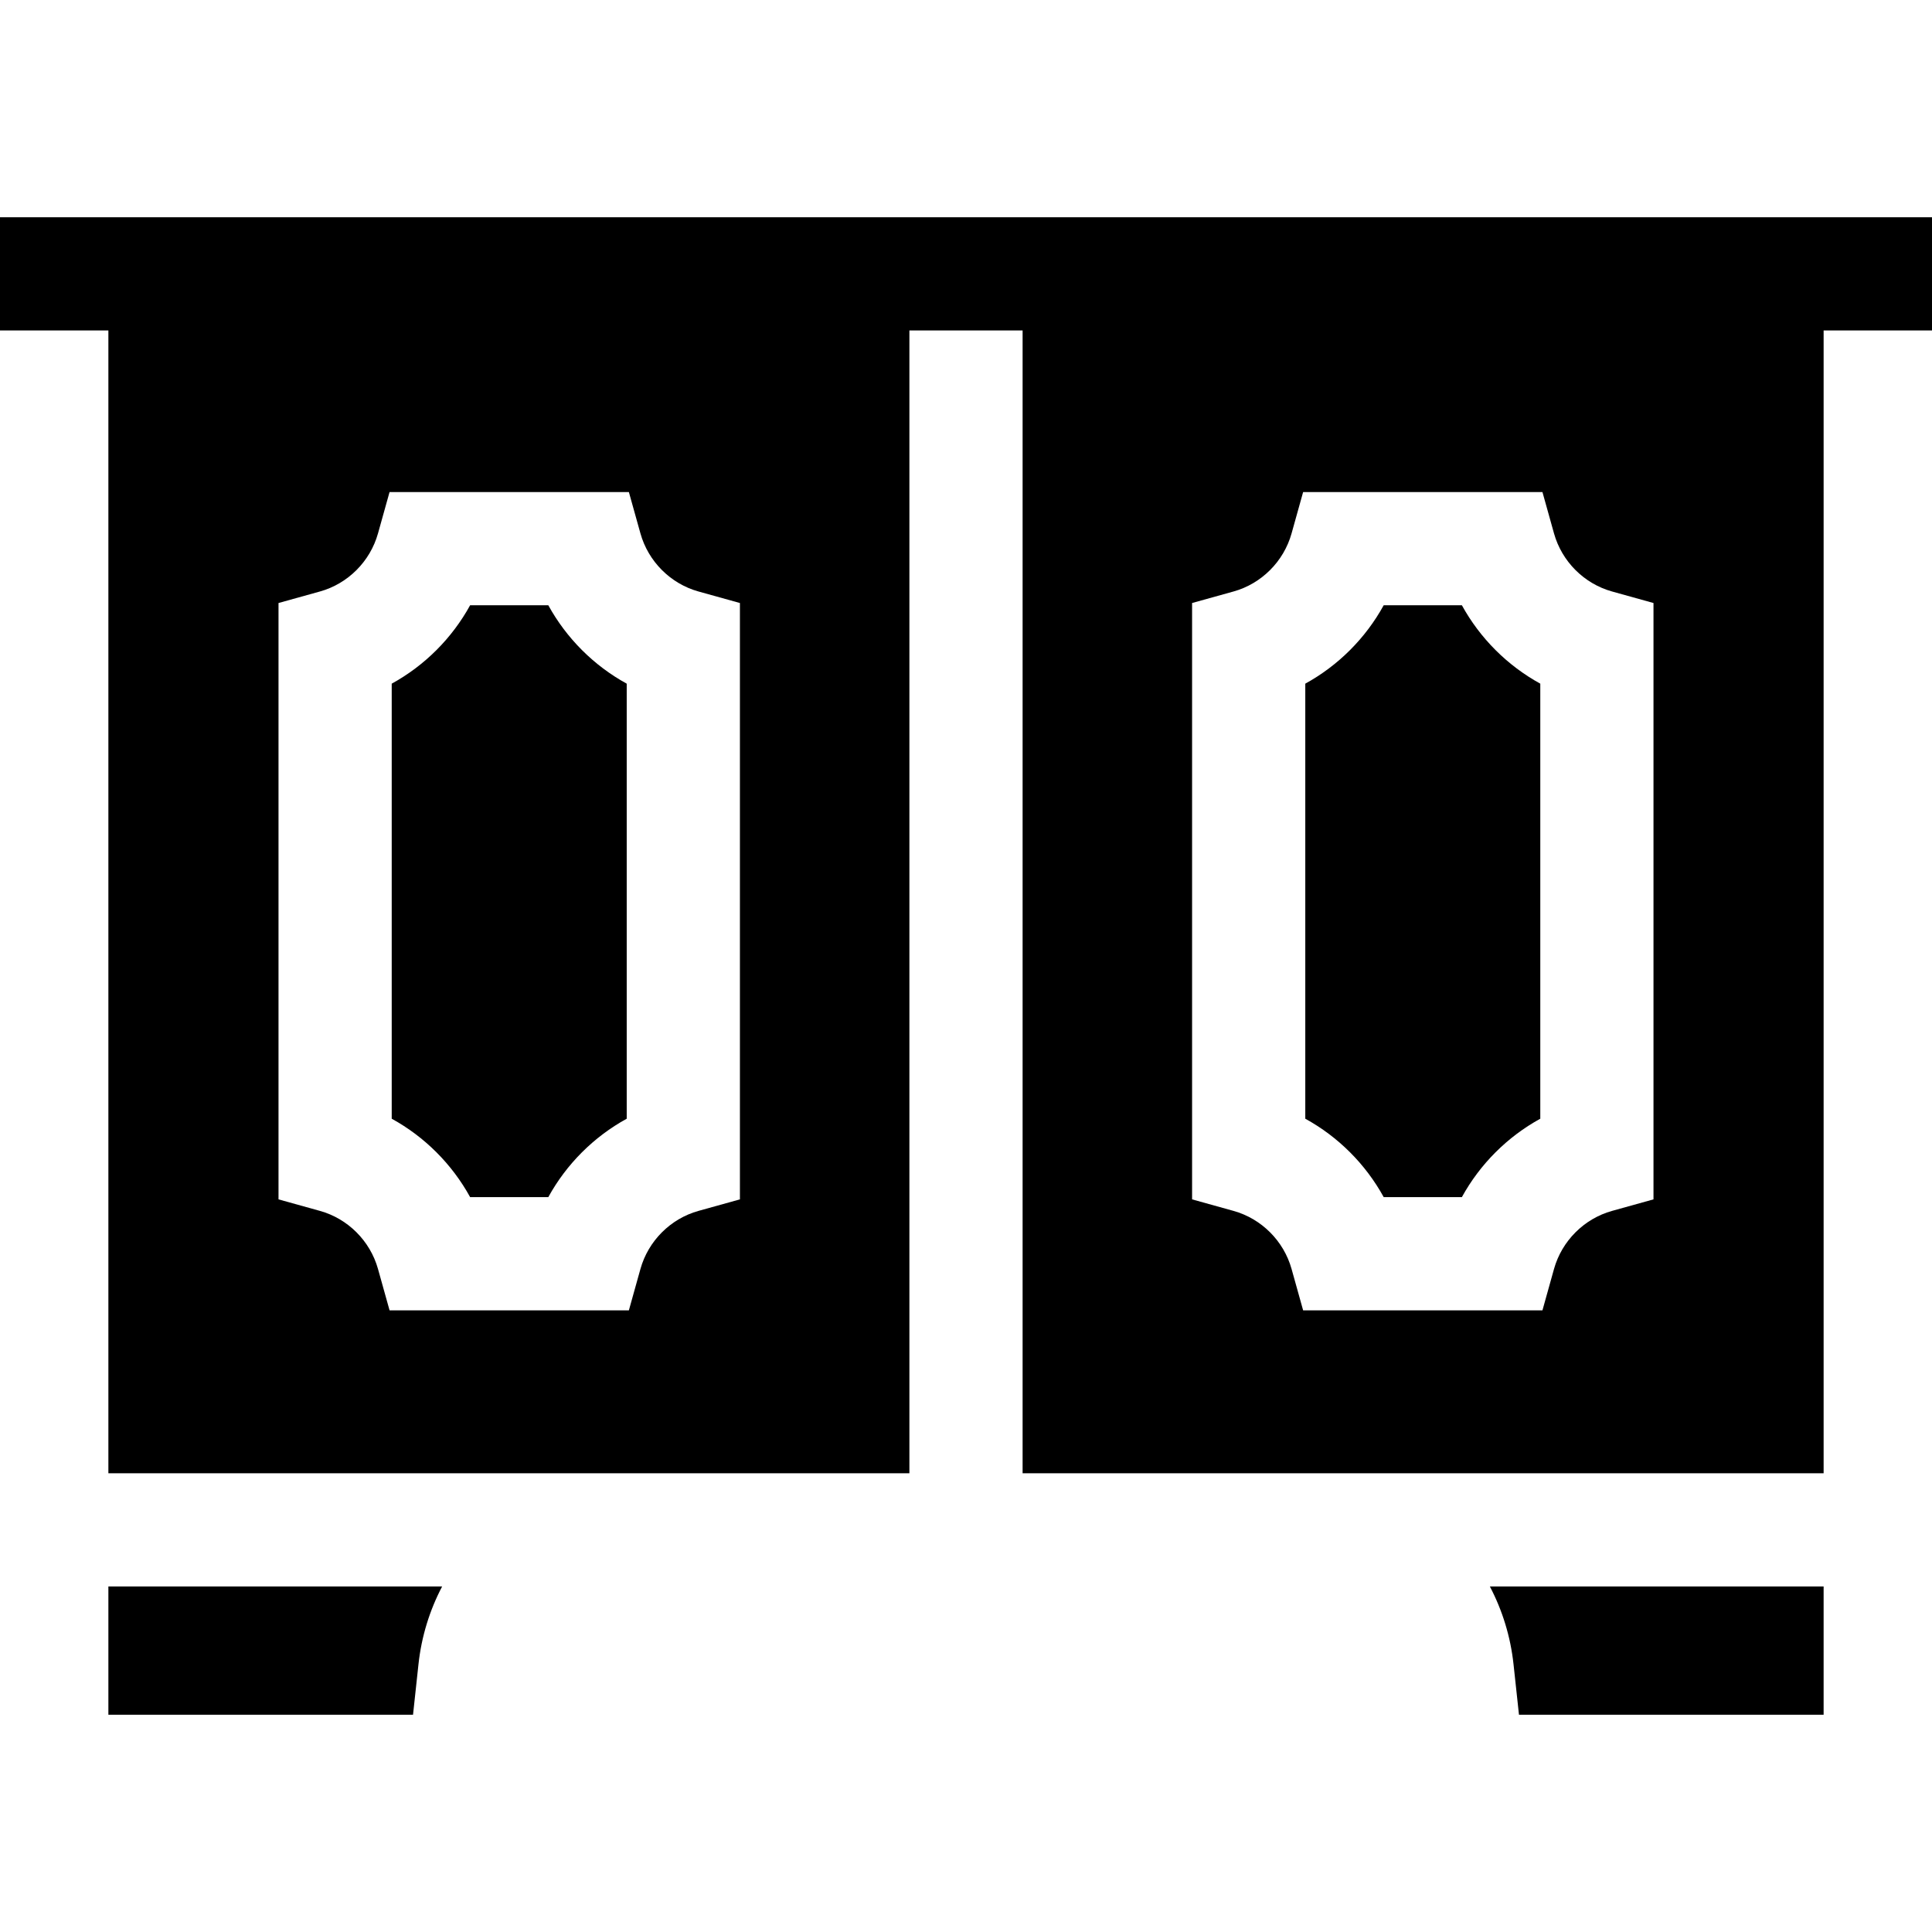 <svg xmlns="http://www.w3.org/2000/svg" id="Capa_1" viewBox="0 0 512 512"><g><path d="m408.192 181.178c-8.737-4.795-15.979-12.038-20.781-20.781h-20.716c-4.802 8.744-12.044 15.986-20.781 20.781v115.292c8.737 4.796 15.979 12.038 20.781 20.781h20.716c4.802-8.743 12.044-15.985 20.781-20.781z"></path><path d="m124.589 317.252h20.717c4.802-8.743 12.044-15.985 20.781-20.781v-115.293c-8.737-4.795-15.979-12.038-20.781-20.781h-20.717c-4.802 8.744-12.043 15.986-20.78 20.781v115.292c8.736 4.796 15.978 12.039 20.78 20.782z"></path><path d="m28.722 420.427v34h80.734l1.445-13.39c.792-7.334 2.958-14.302 6.272-20.611h-88.451z"></path><path d="m241 390.427v-302.854h30v302.854h212.279v-302.854h28.721v-30h-512v30h28.722v302.854zm-167.191-72.582v-158.041l10.981-3.054c7.411-2.061 13.306-7.958 15.383-15.391l3.063-10.962h63.422l3.063 10.962c2.077 7.432 7.972 13.33 15.384 15.391l10.981 3.054v158.041l-10.98 3.054c-7.412 2.062-13.308 7.959-15.385 15.391l-3.063 10.962h-63.42l-3.064-10.961c-2.078-7.433-7.973-13.331-15.385-15.392zm334.955 29.407h-63.421l-3.063-10.962c-2.077-7.432-7.973-13.329-15.385-15.391l-10.98-3.054v-158.041l10.981-3.054c7.412-2.061 13.307-7.958 15.384-15.391l3.063-10.962h63.421l3.063 10.962c2.077 7.432 7.972 13.33 15.384 15.391l10.981 3.054v158.041l-10.98 3.054c-7.412 2.062-13.308 7.959-15.385 15.391z"></path><path d="m394.827 420.427c3.314 6.309 5.48 13.277 6.272 20.611l1.445 13.39h80.734v-34h-88.451z"></path></g><g></g><g></g><g></g><g></g><g></g><g></g><g></g><g></g><g></g><g></g><g></g><g></g><g></g><g></g><g></g></svg>